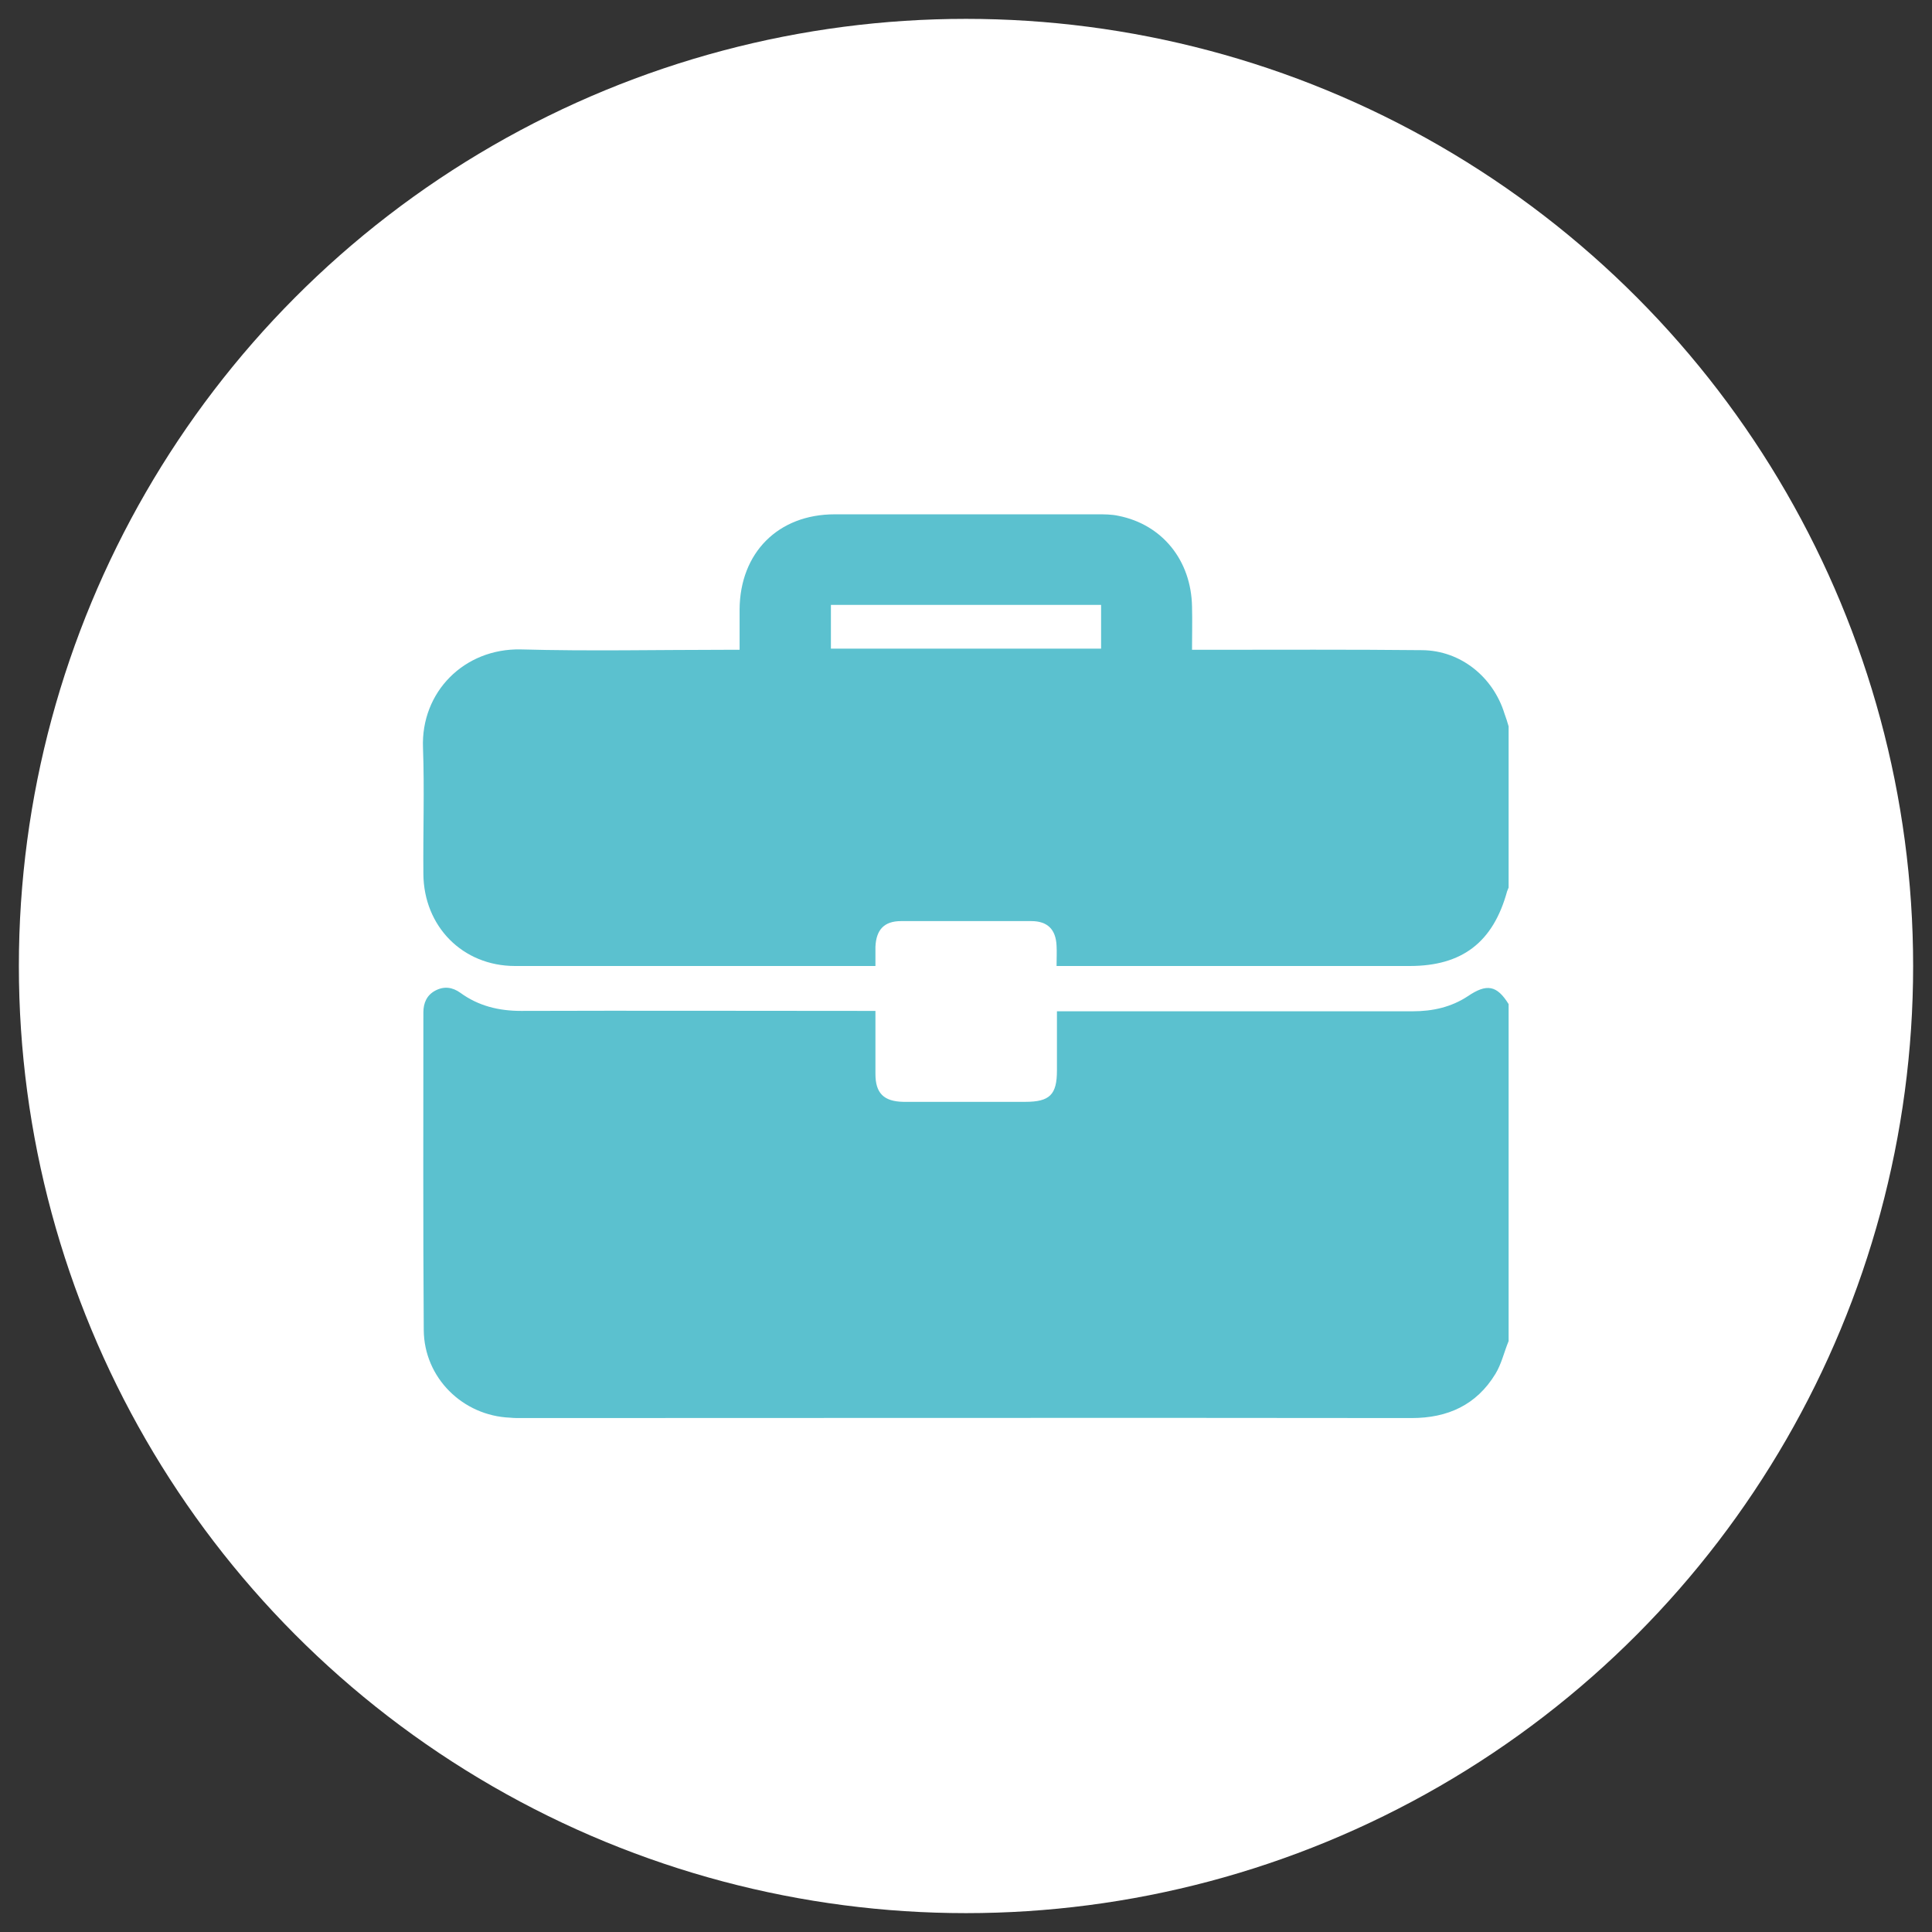 <?xml version="1.0" encoding="utf-8"?>
<!-- Generator: Adobe Illustrator 27.7.0, SVG Export Plug-In . SVG Version: 6.00 Build 0)  -->
<svg version="1.1" id="Capa_1" xmlns="http://www.w3.org/2000/svg" xmlns:xlink="http://www.w3.org/1999/xlink" x="0px" y="0px"
	 viewBox="0 0 512 512" style="enable-background:new 0 0 512 512;" xml:space="preserve">
<rect x="0" y="0" width="512" height="512" fill="#333333" stroke="none"/>
<style type="text/css">
	.st0{fill:#FFFFFF;}
	.st1{fill:#5BC1CF;}
</style>
<circle class="st0" cx="256" cy="256" r="251"/>
<g>
	<path class="st1" d="M399.8,266.1c0,29.8,0,59.5,0,89.3c-1.2,2.9-1.9,6.1-3.5,8.7c-5,8.2-12.6,11.7-22.2,11.7
		c-78.7-0.1-157.4,0-236.1,0c-0.9,0-1.9,0-2.8-0.1c-12.6-0.5-22.8-10.6-22.9-23.2c-0.2-28.1-0.1-56.1-0.1-84.2
		c0-2.5,0.9-4.6,3.2-5.8c2.3-1.2,4.5-0.9,6.6,0.6c4.8,3.5,10.2,4.8,16.1,4.8c30.1-0.1,60.3,0,90.4,0c1.1,0,2.2,0,3.5,0
		c0,5.8,0,11.2,0,16.7c0,5.1,2.2,7.3,7.4,7.4c10.8,0,21.5,0,32.3,0c6.5,0,8.4-1.9,8.4-8.3c0-5.1,0-10.2,0-15.7c1.4,0,2.5,0,3.6,0
		c30.2,0,60.4,0,90.7,0c5.3,0,10.2-1.1,14.6-4C394,260.6,396.7,261.1,399.8,266.1z"/>
	<path class="st1" d="M399.8,192.5c0,14.2,0,28.5,0,42.7c-0.1,0.3-0.3,0.7-0.4,1c-3.7,13.5-11.9,19.8-25.8,19.8c-30,0-60.1,0-90.1,0
		c-1.1,0-2.2,0-3.5,0c0-2,0.1-3.7,0-5.4c-0.2-4.3-2.4-6.5-6.7-6.5c-11.5,0-23,0-34.5,0c-4.5,0-6.6,2.3-6.8,6.8c0,1.6,0,3.3,0,5.1
		c-1,0-1.7,0-2.3,0c-31.1,0-62.1,0-93.2,0c-13.9,0-24.2-10.5-24.3-24.4c-0.1-11.1,0.3-22.3-0.1-33.4c-0.6-14.8,10.9-26.4,25.9-26.1
		c18.1,0.5,36.3,0.1,54.5,0.1c1.1,0,2.2,0,3.5,0c0-3.8,0-7.3,0-10.7c0.1-15,10.2-25.2,25.2-25.2c23.2,0,46.4,0,69.6,0
		c1.9,0,3.8,0,5.6,0.4c11.6,2.3,19.3,11.8,19.5,24.1c0.1,3.7,0,7.4,0,11.4c1.5,0,2.6,0,3.7,0c19.1,0,38.2-0.1,57.3,0.1
		c10.2,0.1,18.8,7.1,21.8,16.8C399.1,190.2,399.5,191.4,399.8,192.5z M220.2,171.9c24.1,0,47.9,0,71.6,0c0-4,0-7.8,0-11.6
		c-24,0-47.8,0-71.6,0C220.2,164.3,220.2,168,220.2,171.9z"/>
</g>
</svg>

